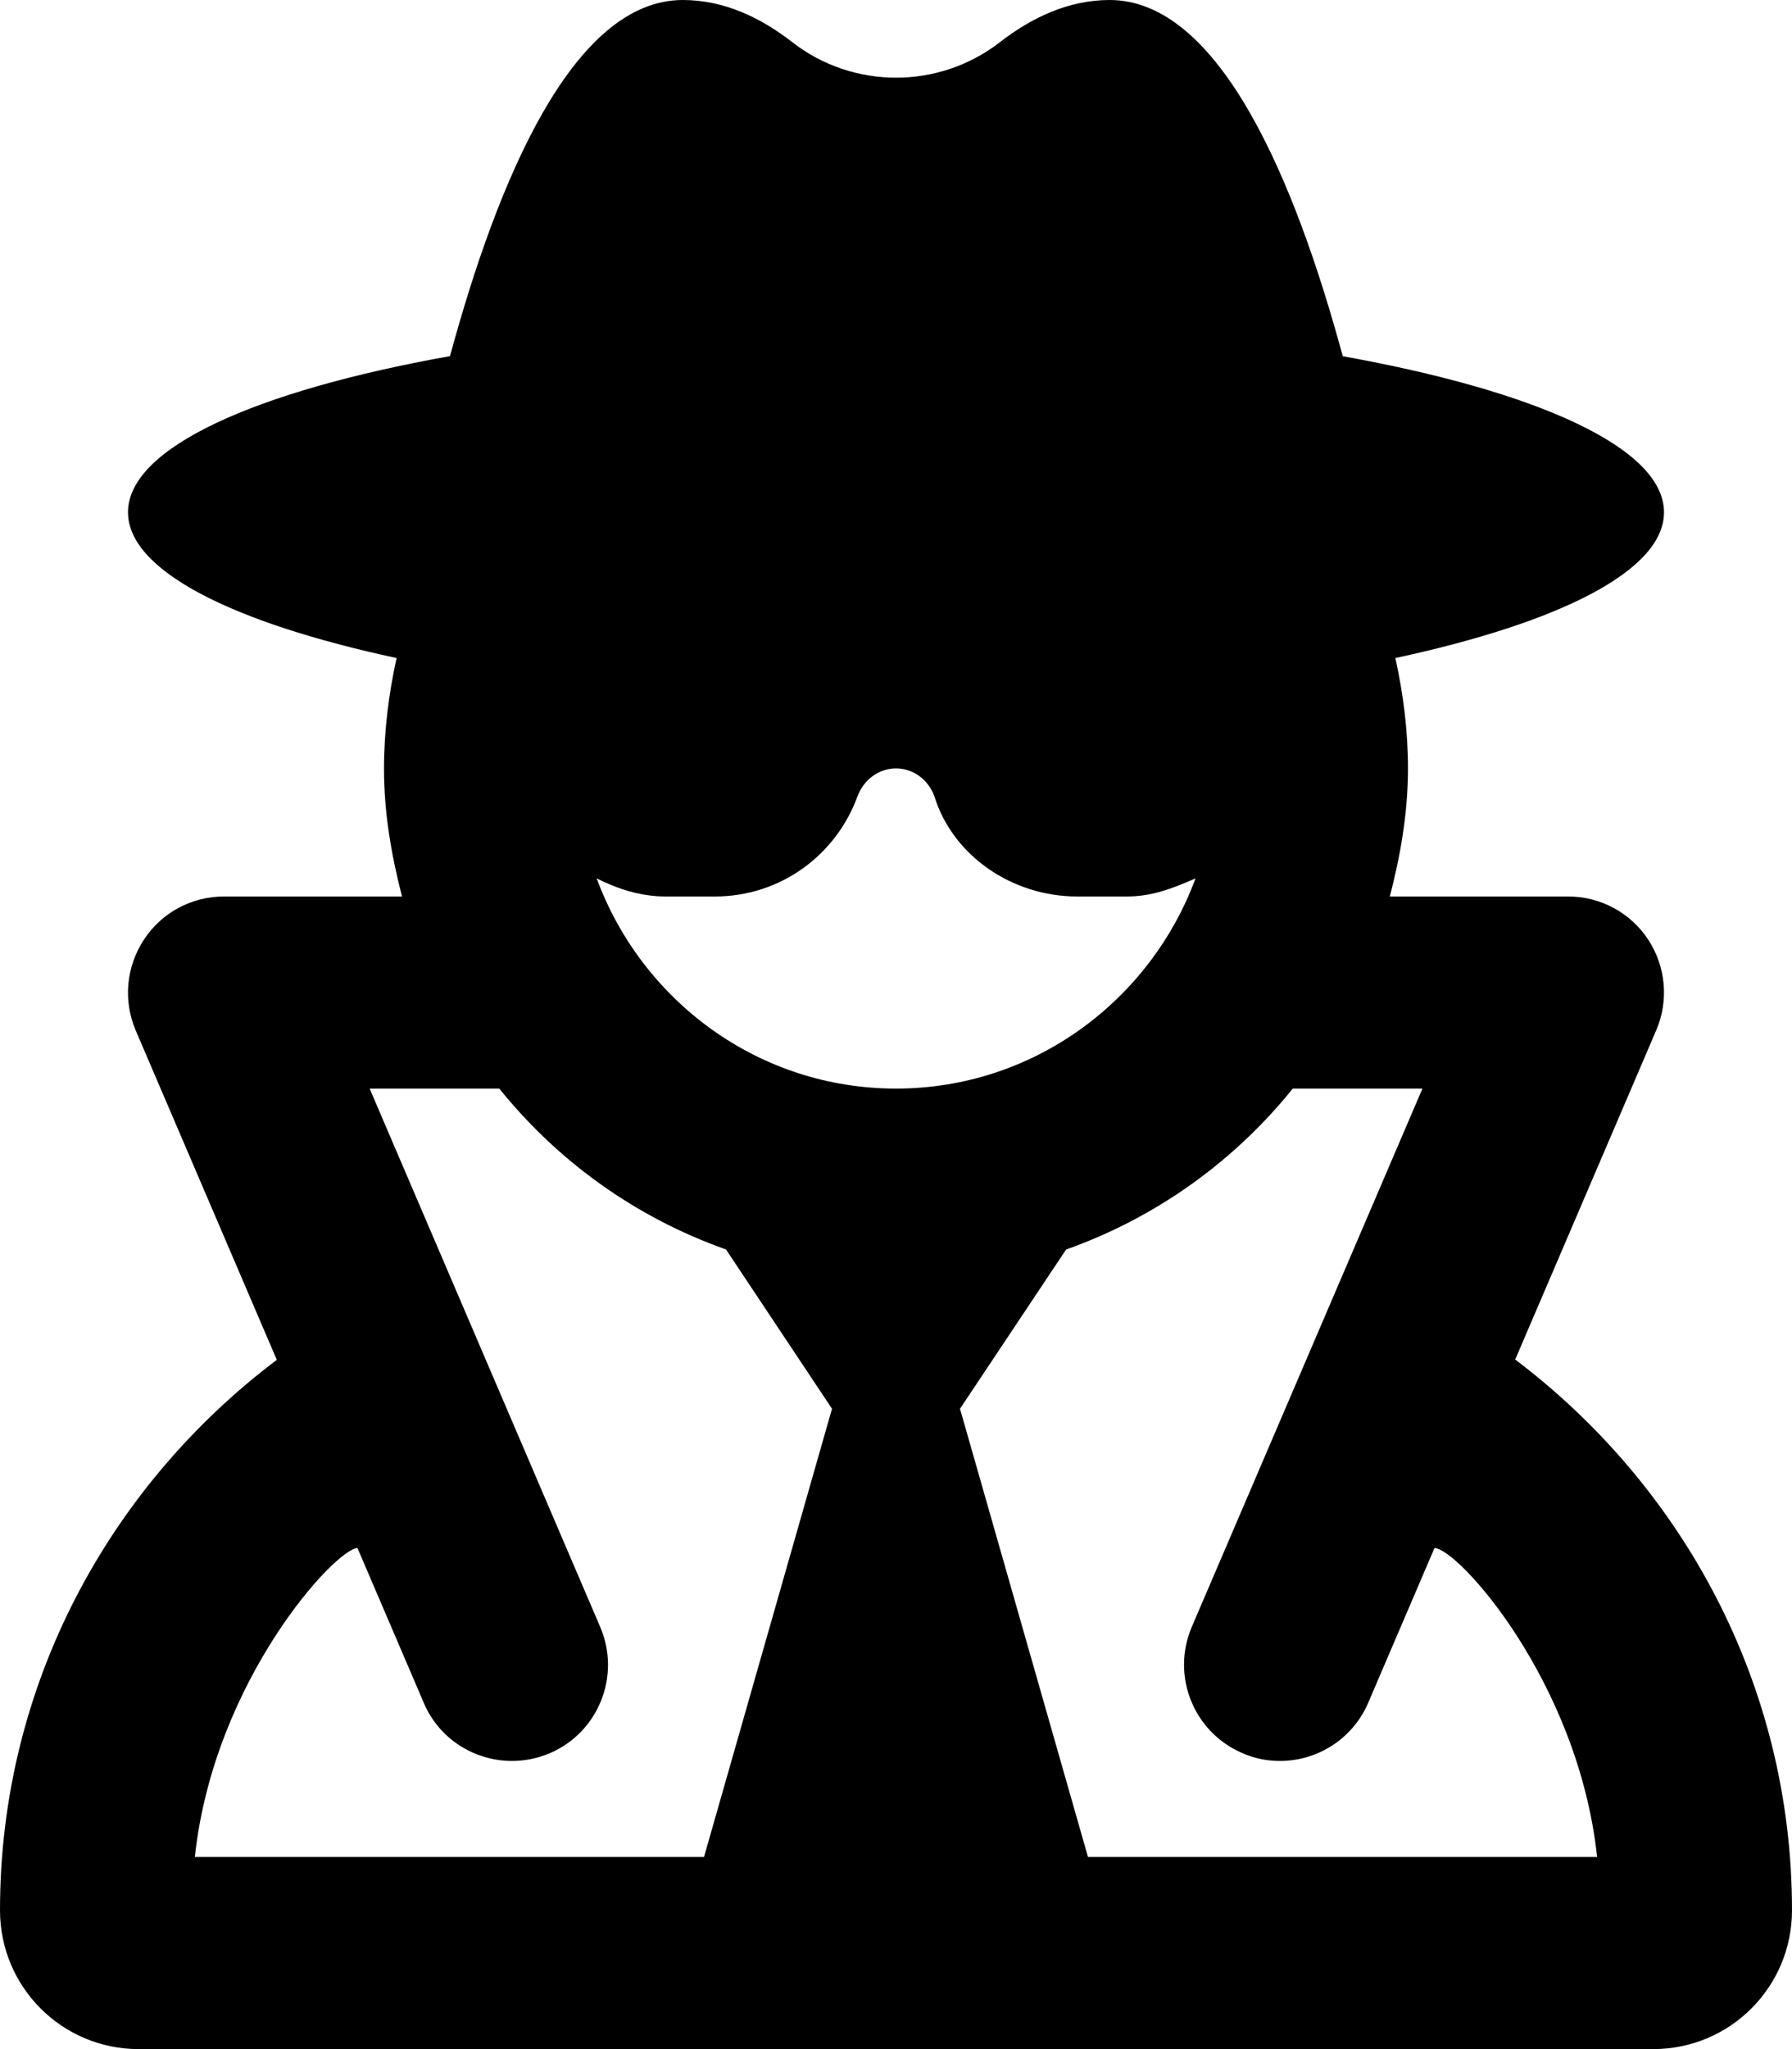 <svg xmlns="http://www.w3.org/2000/svg" viewBox="0 0 448 512"><!--! Font Awesome Pro 6.0.0-alpha3 by @fontawesome - https://fontawesome.com License - https://fontawesome.com/license (Commercial License) --><path d="M378.8 339.7l35.26-82.28c3.188-7.422 2.406-15.94-2.031-22.67S400.1 224 392 224h-44.54c2.664-10.29 4.534-20.88 4.534-32c0-9.492-1.19-18.68-3.151-27.58C389.9 155.6 416 142.6 416 128c0-16.08-31.75-30.28-80.31-38.99C323.8 45.15 304.9 0 277.4 0c-10.38 0-19.62 4.5-27.38 10.5c-15.25 11.88-36.75 11.88-52 0C190.3 4.5 181.1 0 170.7 0C143.2 0 124.4 45.16 112.5 88.98C63.83 97.68 32 111.9 32 128c0 14.58 26.1 27.62 67.15 36.42C97.19 173.3 96 182.6 96 192.1C96 203.2 97.86 213.7 100.5 224H56C47.94 224 40.41 228 35.97 234.8S30.75 250 33.94 257.5l35.26 82.28C27.41 371.3 0 420.9 0 477.3C0 496.5 15.52 512 34.66 512H413.3C432.5 512 448 496.5 448 477.3C448 420.9 420.6 371.3 378.8 339.7zM224 272c-34.41 0-63.56-21.96-74.83-52.52C154.4 222.1 160.1 224 166.4 224h12.33c16.46 0 30.29-10.39 35.63-24.99C215.9 194.9 219.6 192 224 192s8.105 2.887 9.615 7.008C238.1 213.6 252.8 224 269.3 224h12.33c6.299 0 11.1-1.857 17.25-4.516C287.6 250 258.4 272 224 272zM48.71 464c4.765-44.31 35.35-77.19 40.66-77.19l16.56 38.64C109.8 434.6 118.7 440 128 440c3.156 0 6.375-.625 9.469-1.938c12.16-5.219 17.81-19.33 12.59-31.52L92.41 272h32.41C139.5 290.2 158.9 304.2 181.5 312.2L208 352l-32 112H48.71zM272 464l-32-112l26.53-39.79C289.1 304.2 308.5 290.2 323.2 272h32.41l-57.66 134.5c-5.219 12.19 .438 26.3 12.59 31.52C313.6 439.4 316.8 440 320 440c9.312 0 18.16-5.453 22.06-14.55l16.56-38.64c5.776 0 35.94 33.25 40.66 77.19H272z"/></svg>